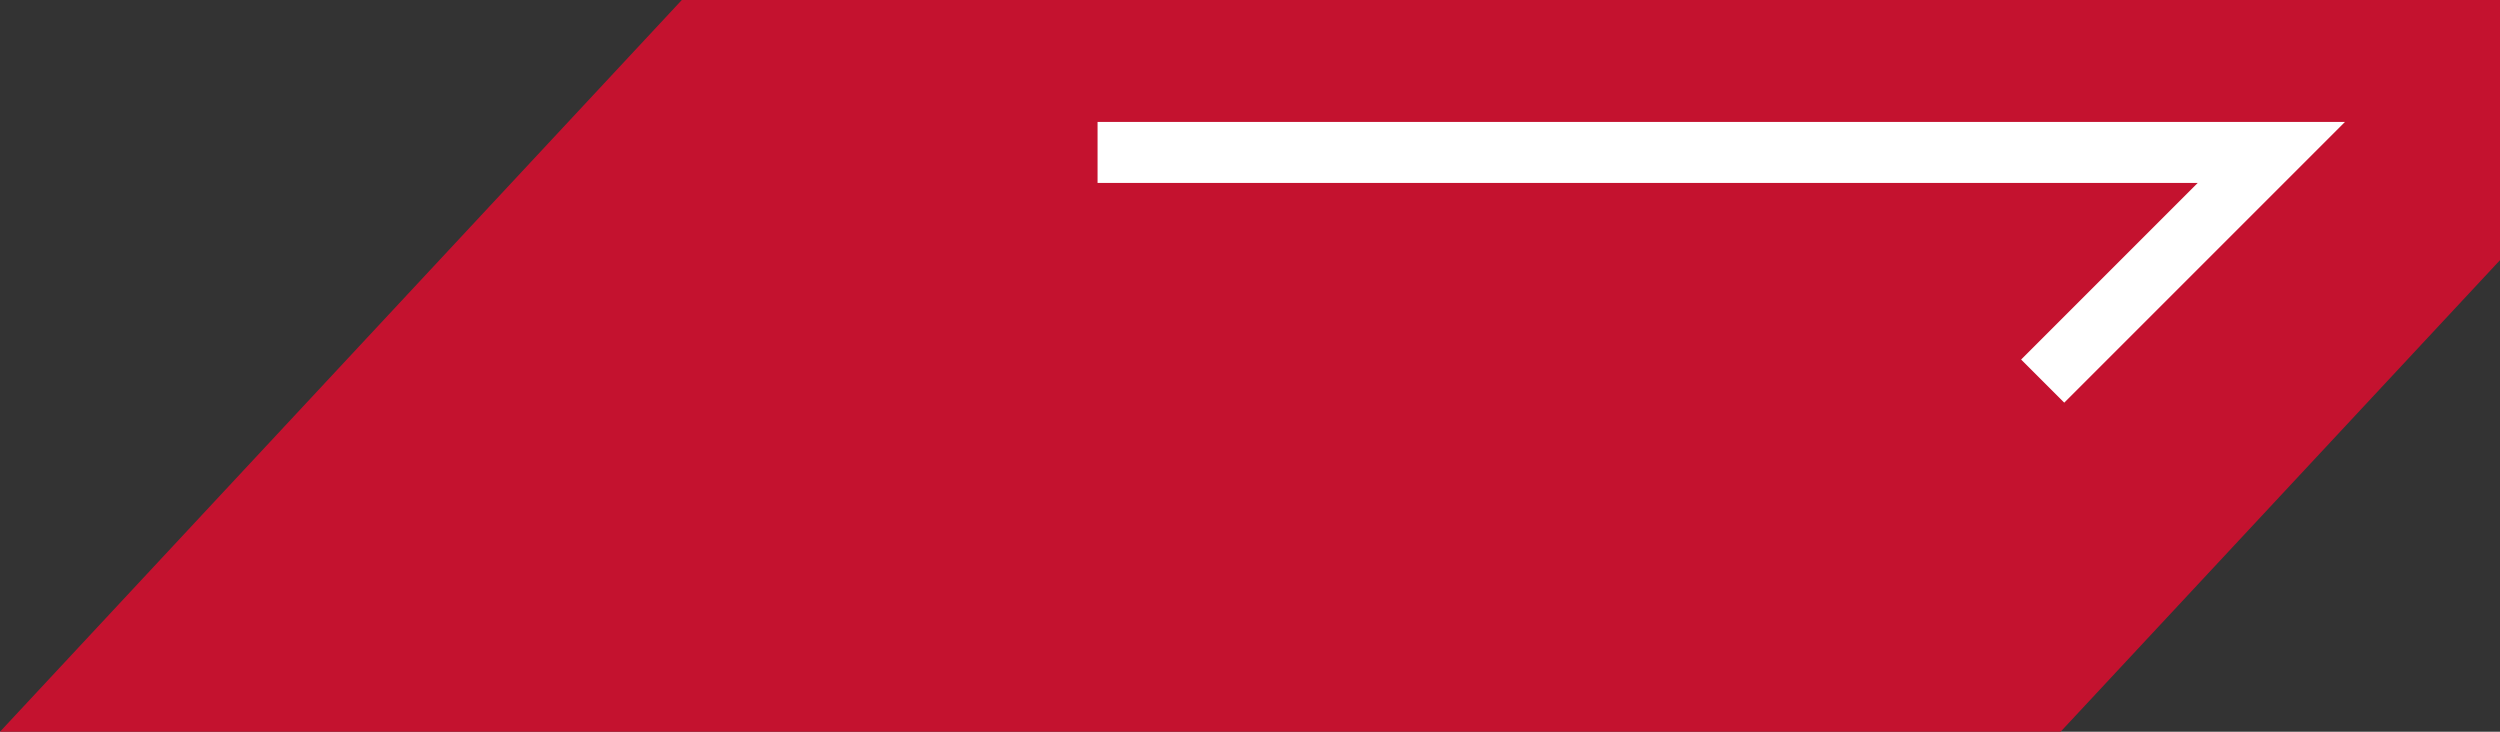 <?xml version="1.0" encoding="UTF-8"?> <svg xmlns="http://www.w3.org/2000/svg" width="82" height="24" viewBox="0 0 82 24" fill="none"><rect x="0" y="0" width="82" height="24" fill="#333333" stroke="none"/><path d="M22.364 0L0 24H67.588L82 8.533V0H22.364Z" fill="#C4122F"></path><path d="M36 5H74.5L67 12.5" stroke="white" stroke-width="2"></path></svg> 